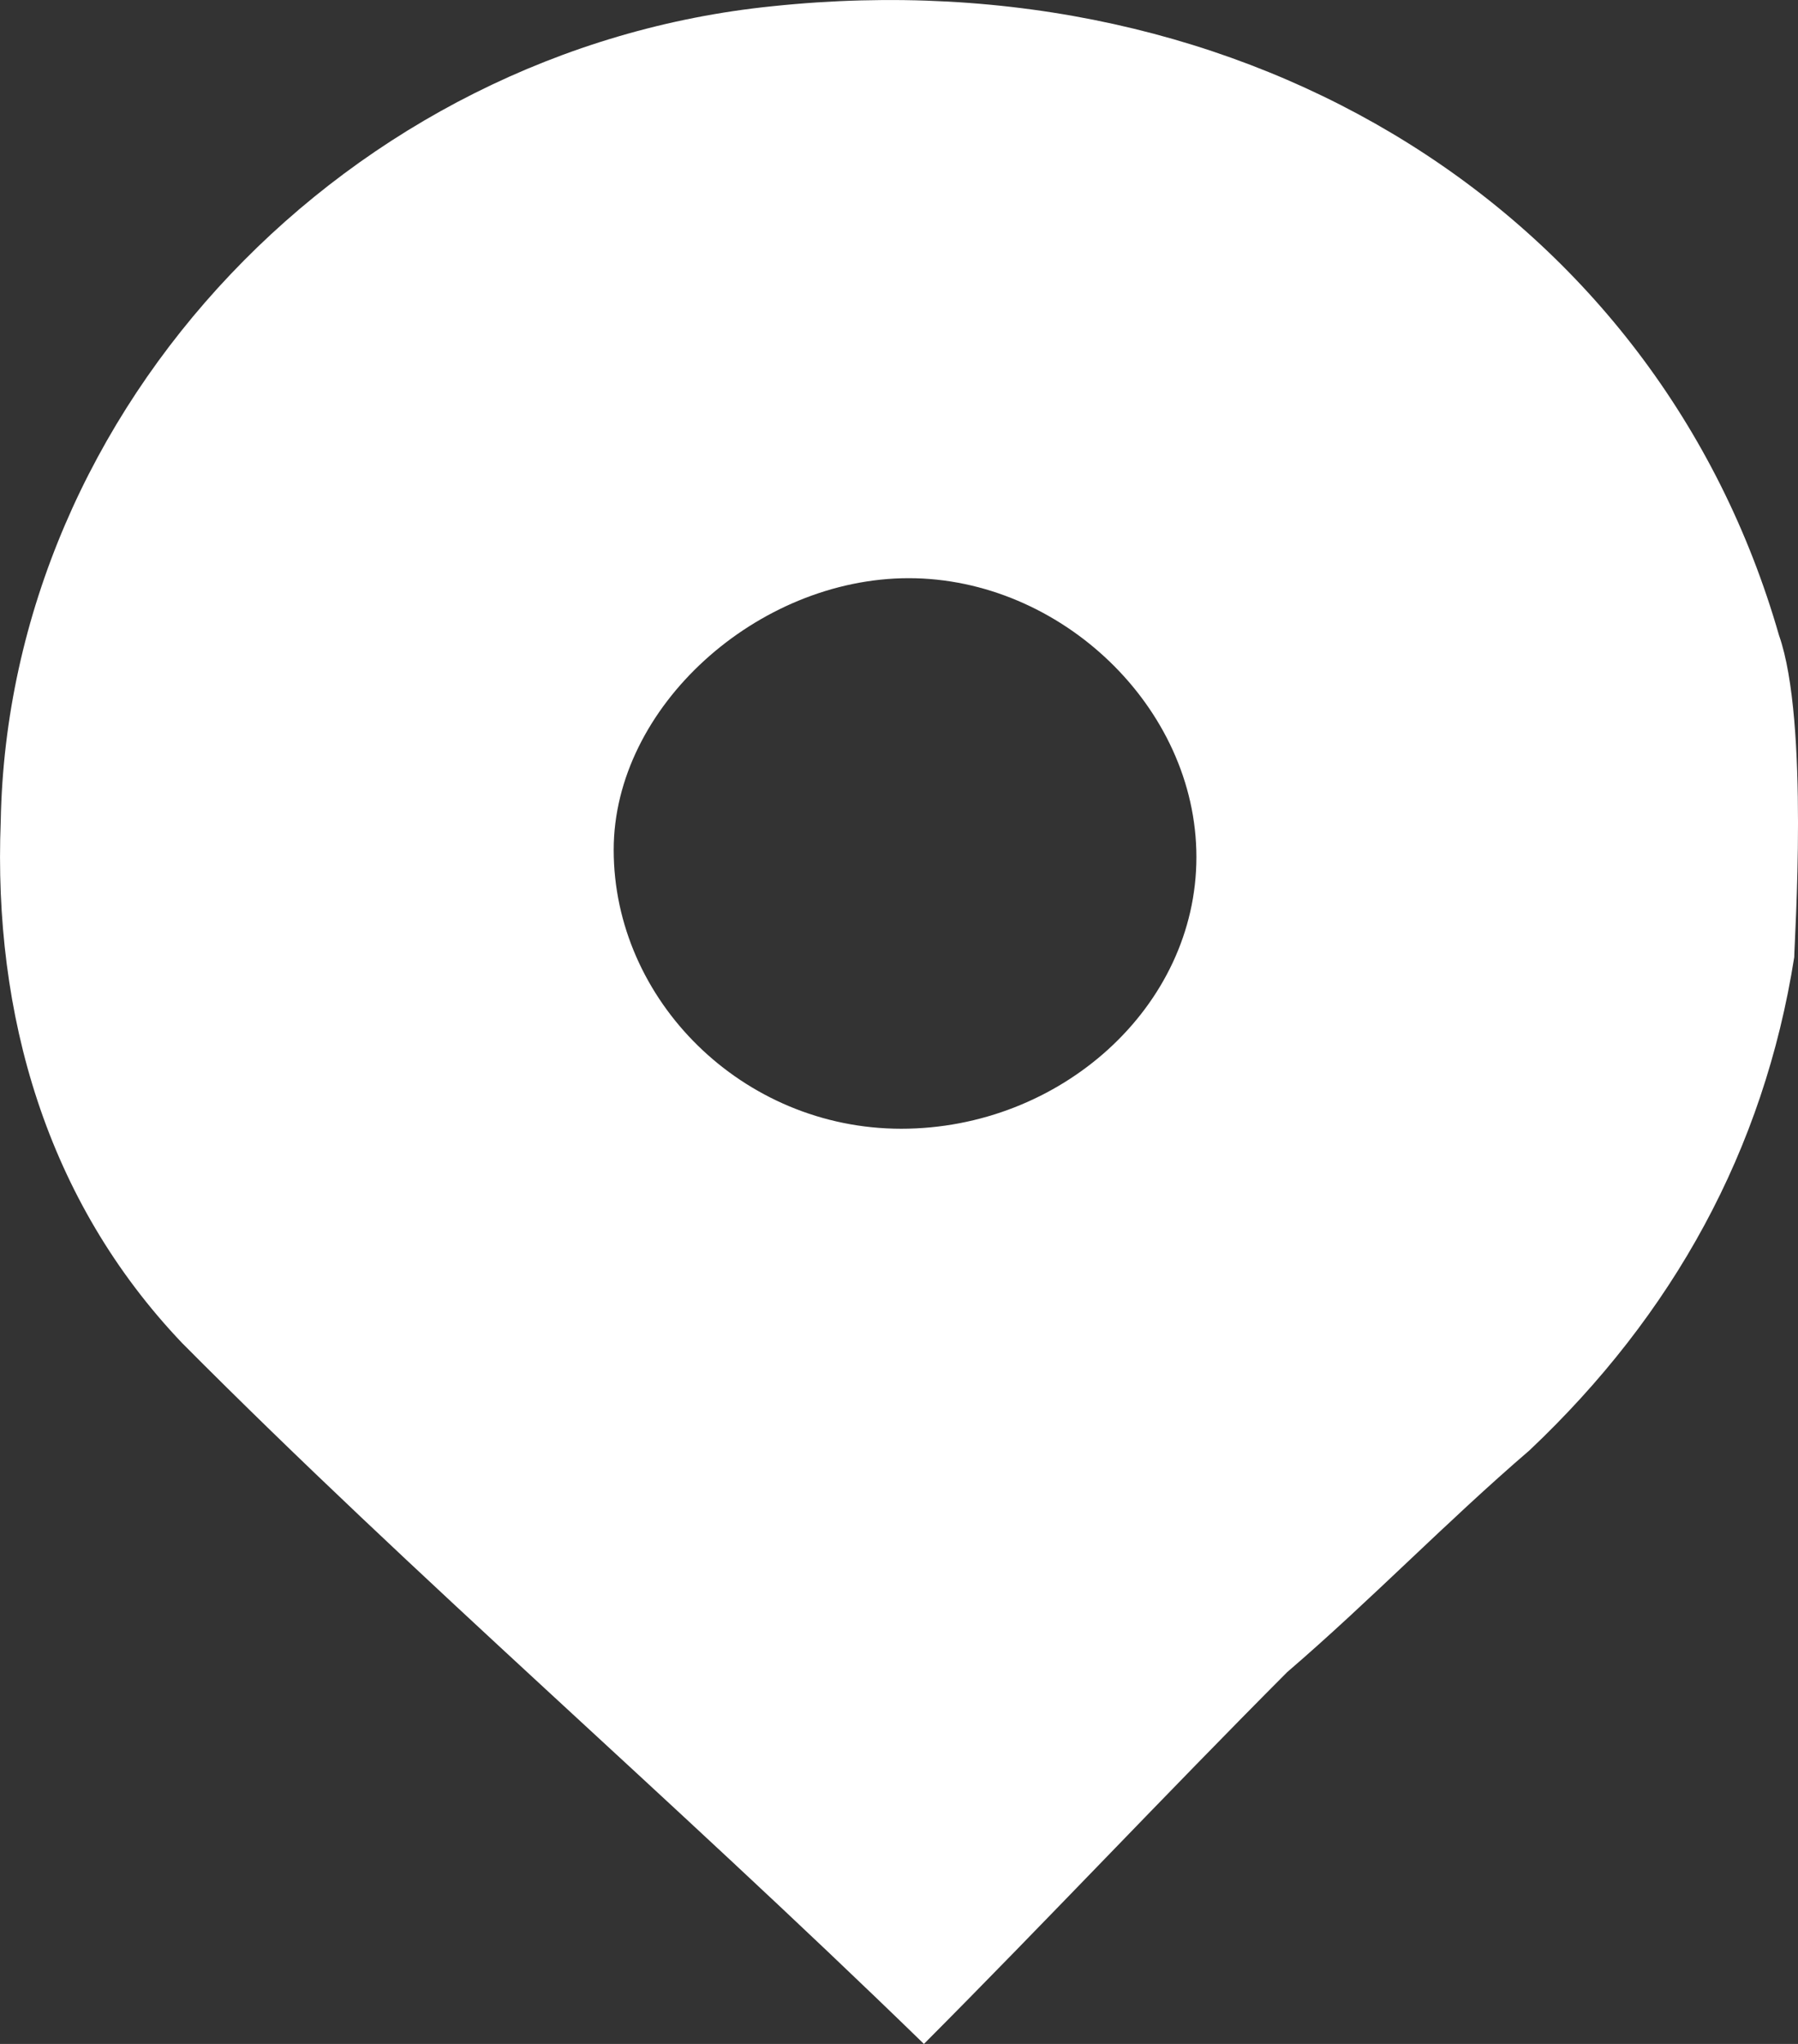 <?xml version="1.0" encoding="UTF-8"?> <svg xmlns="http://www.w3.org/2000/svg" width="22" height="25" viewBox="0 0 22 25" fill="none"><rect x="0" y="0" width="22" height="25" fill="#333333" stroke="none"/> <path d="M21.954 11.707C21.583 14.068 20.472 16.08 18.713 17.741C17.694 18.616 16.768 19.578 15.75 20.452C14.268 21.939 12.787 23.513 11.305 25C8.157 21.939 5.101 19.316 2.231 16.43C0.564 14.681 -0.084 12.407 0.009 10.045C0.101 4.973 4.268 0.6 9.453 0.076C15.287 -0.536 20.287 2.612 21.768 7.772C22.139 8.821 21.954 11.532 21.954 11.707ZM11.027 13.806C12.972 13.806 14.639 12.319 14.639 10.483C14.639 8.646 12.972 7.072 11.12 7.072C9.268 7.072 7.509 8.646 7.509 10.395C7.509 12.232 9.083 13.806 11.027 13.806Z" fill="white"></path> </svg> 
